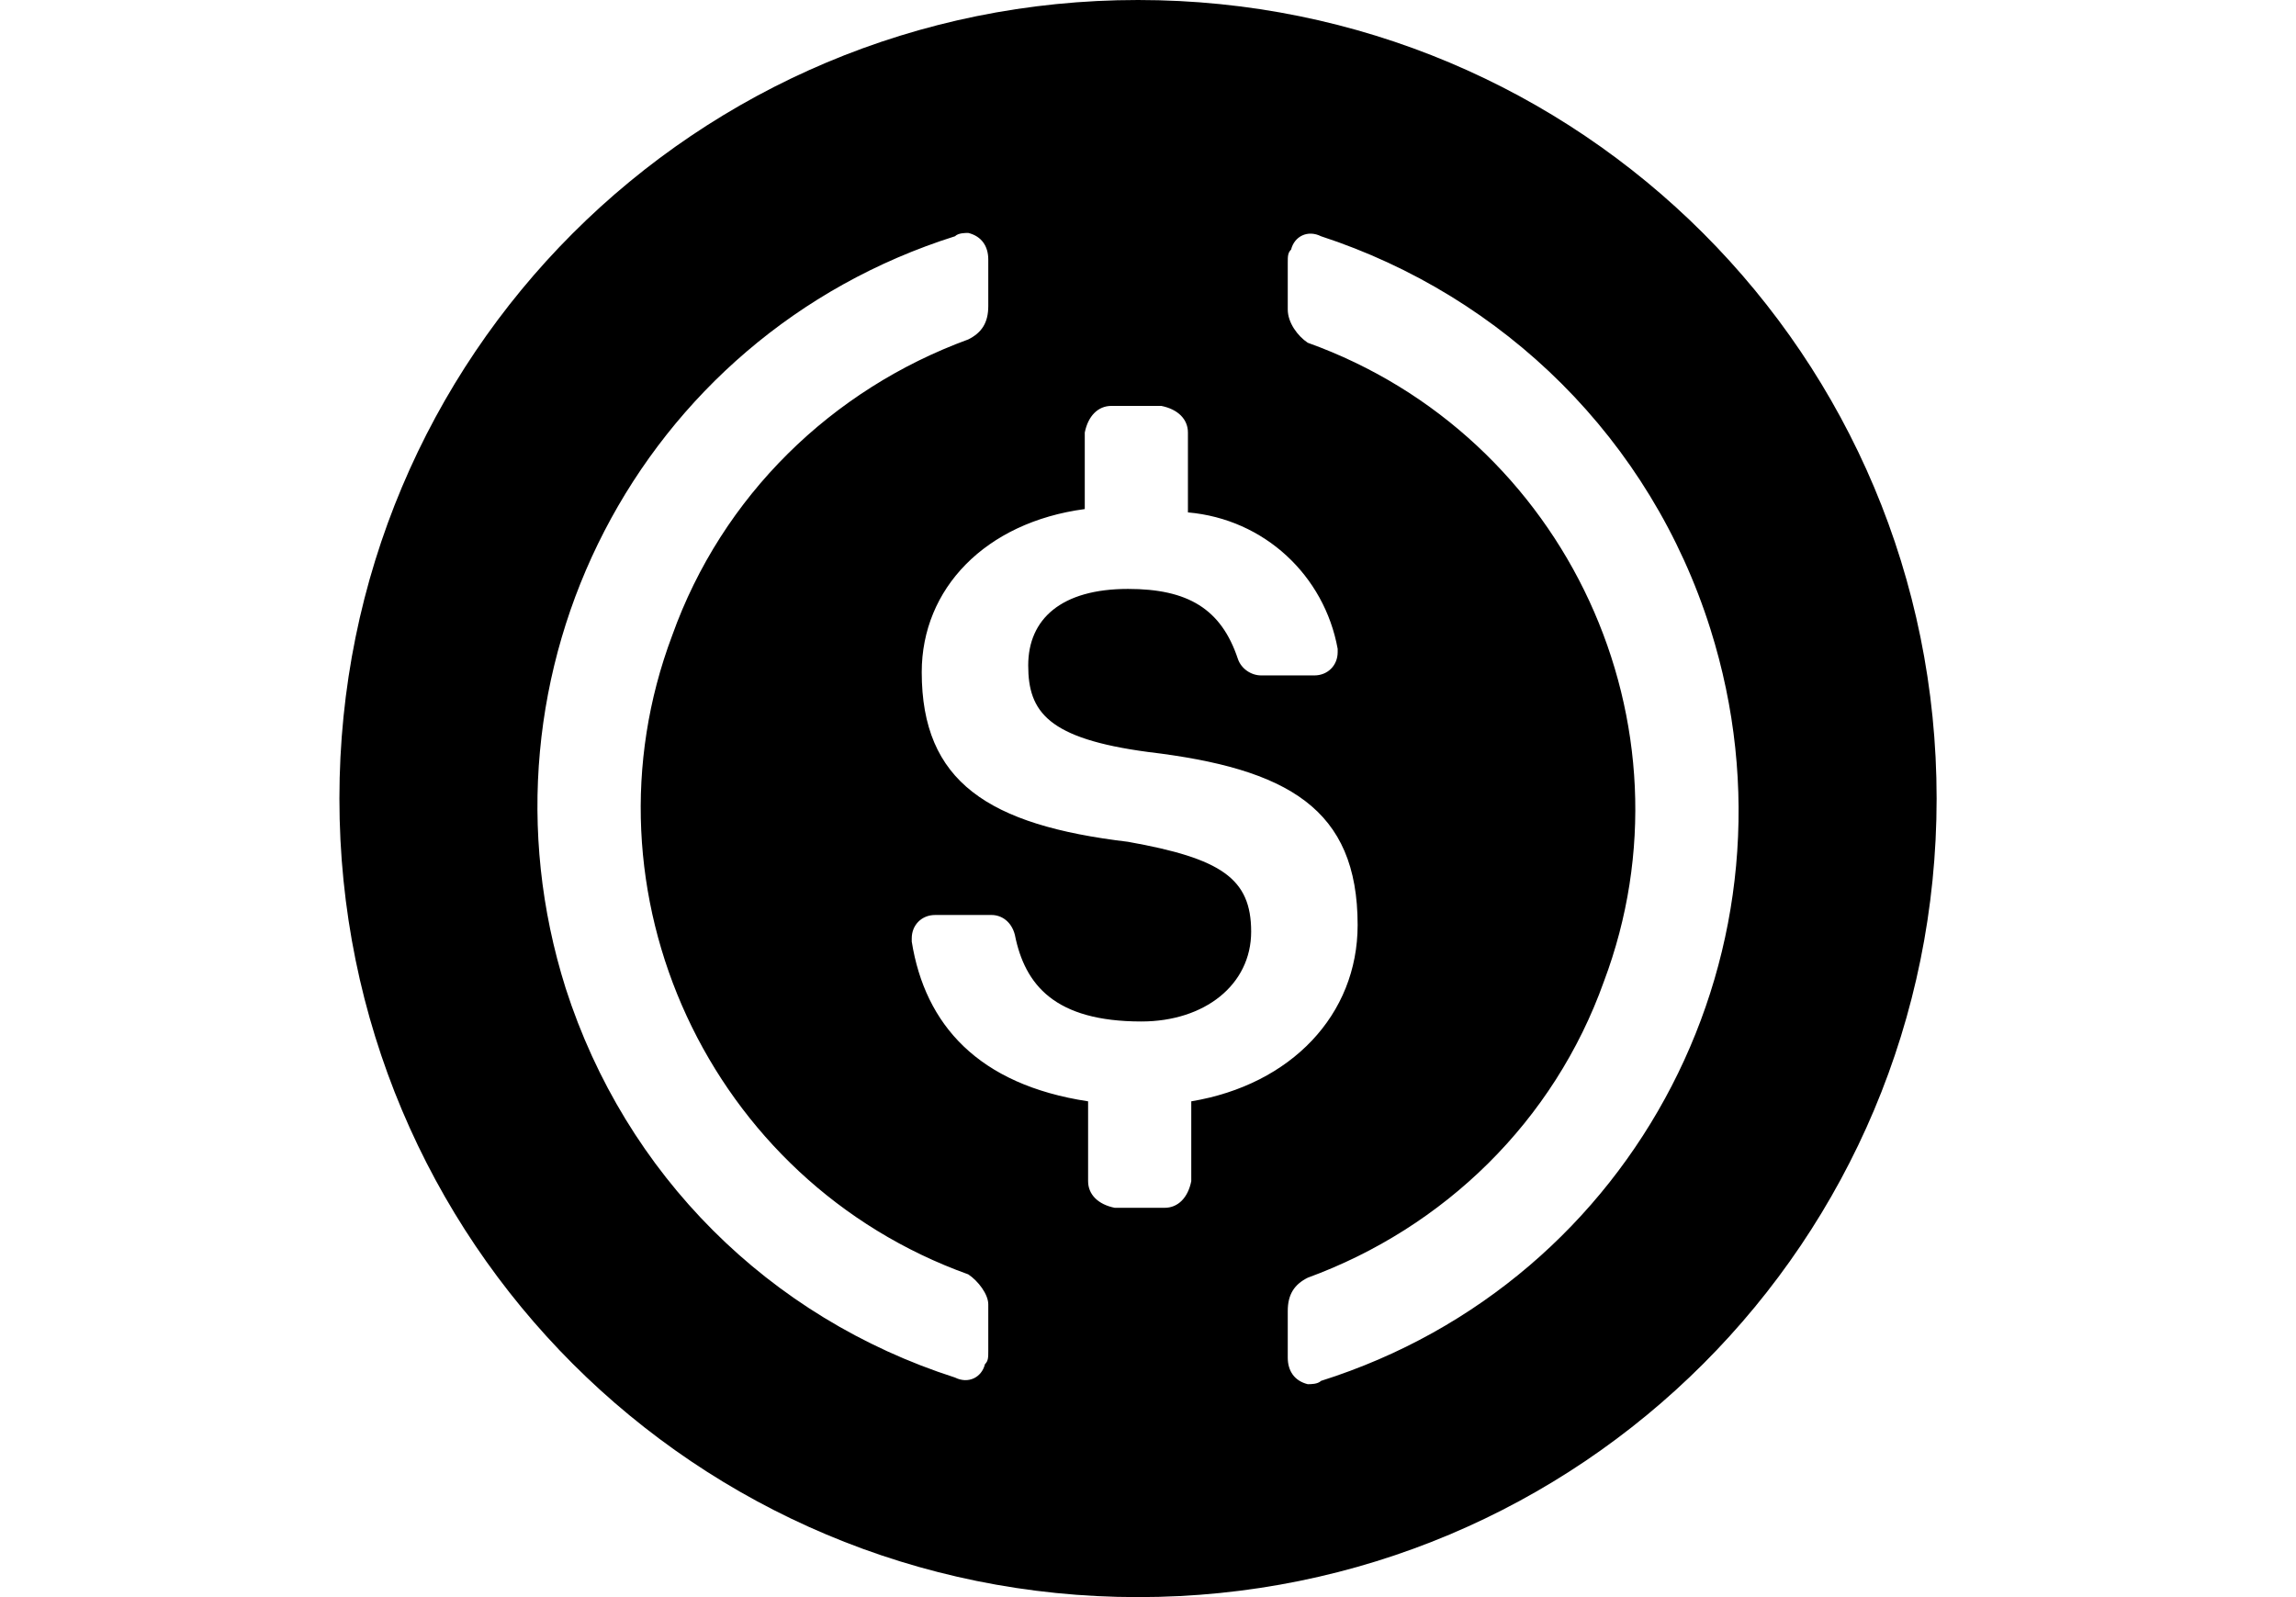 <svg width="115" height="80" viewBox="0 0 115 80" fill="none" xmlns="http://www.w3.org/2000/svg">
<path fill-rule="evenodd" clip-rule="evenodd" d="M97 40C97 62.167 79.167 80 57 80C34.833 80 17 62.167 17 40C17 17.833 34.833 0 57 0C79.167 0 97 17.833 97 40ZM48.5 63.834C35.5 59.168 28.833 44.668 33.667 31.834C36.167 24.834 41.667 19.501 48.5 17.001C49.167 16.668 49.5 16.168 49.5 15.334V13.001C49.5 12.334 49.167 11.834 48.5 11.668C48.333 11.668 48 11.668 47.833 11.834C32 16.834 23.333 33.668 28.333 49.501C31.333 58.834 38.5 66.001 47.833 69.001C48.5 69.334 49.167 69.001 49.333 68.334C49.5 68.168 49.5 68.001 49.5 67.668V65.334C49.5 64.834 49 64.168 48.5 63.834ZM66.167 11.834C65.5 11.501 64.833 11.834 64.667 12.501C64.5 12.668 64.5 12.834 64.5 13.168V15.501C64.5 16.168 65 16.834 65.5 17.168C78.5 21.834 85.167 36.334 80.333 49.168C77.833 56.168 72.333 61.501 65.5 64.001C64.833 64.334 64.5 64.834 64.5 65.668V68.001C64.5 68.668 64.833 69.168 65.5 69.334C65.667 69.334 66 69.334 66.167 69.168C82 64.168 90.667 47.334 85.667 31.501C82.667 22.001 75.333 14.834 66.167 11.834ZM68 46.332C68 40.499 64.5 38.499 57.5 37.666C52.5 36.999 51.5 35.666 51.5 33.332C51.5 30.998 53.167 29.499 56.5 29.499C59.5 29.499 61.167 30.499 62 32.999C62.167 33.499 62.667 33.832 63.167 33.832H65.833C66.5 33.832 67 33.332 67 32.666V32.499C66.333 28.832 63.333 25.999 59.5 25.666V21.666C59.5 20.999 59 20.499 58.167 20.332H55.667C55 20.332 54.5 20.832 54.333 21.666V25.499C49.333 26.166 46.167 29.499 46.167 33.666C46.167 39.166 49.5 41.332 56.5 42.166C61.167 42.999 62.667 43.999 62.667 46.666C62.667 49.332 60.333 51.166 57.167 51.166C52.833 51.166 51.333 49.332 50.833 46.832C50.667 46.166 50.167 45.832 49.667 45.832H46.833C46.167 45.832 45.667 46.332 45.667 46.999V47.166C46.333 51.332 49 54.332 54.5 55.166V59.166C54.5 59.832 55 60.332 55.833 60.499H58.333C59 60.499 59.5 59.999 59.667 59.166V55.166C64.667 54.332 68 50.832 68 46.332Z" fill="#000"/>
</svg>
